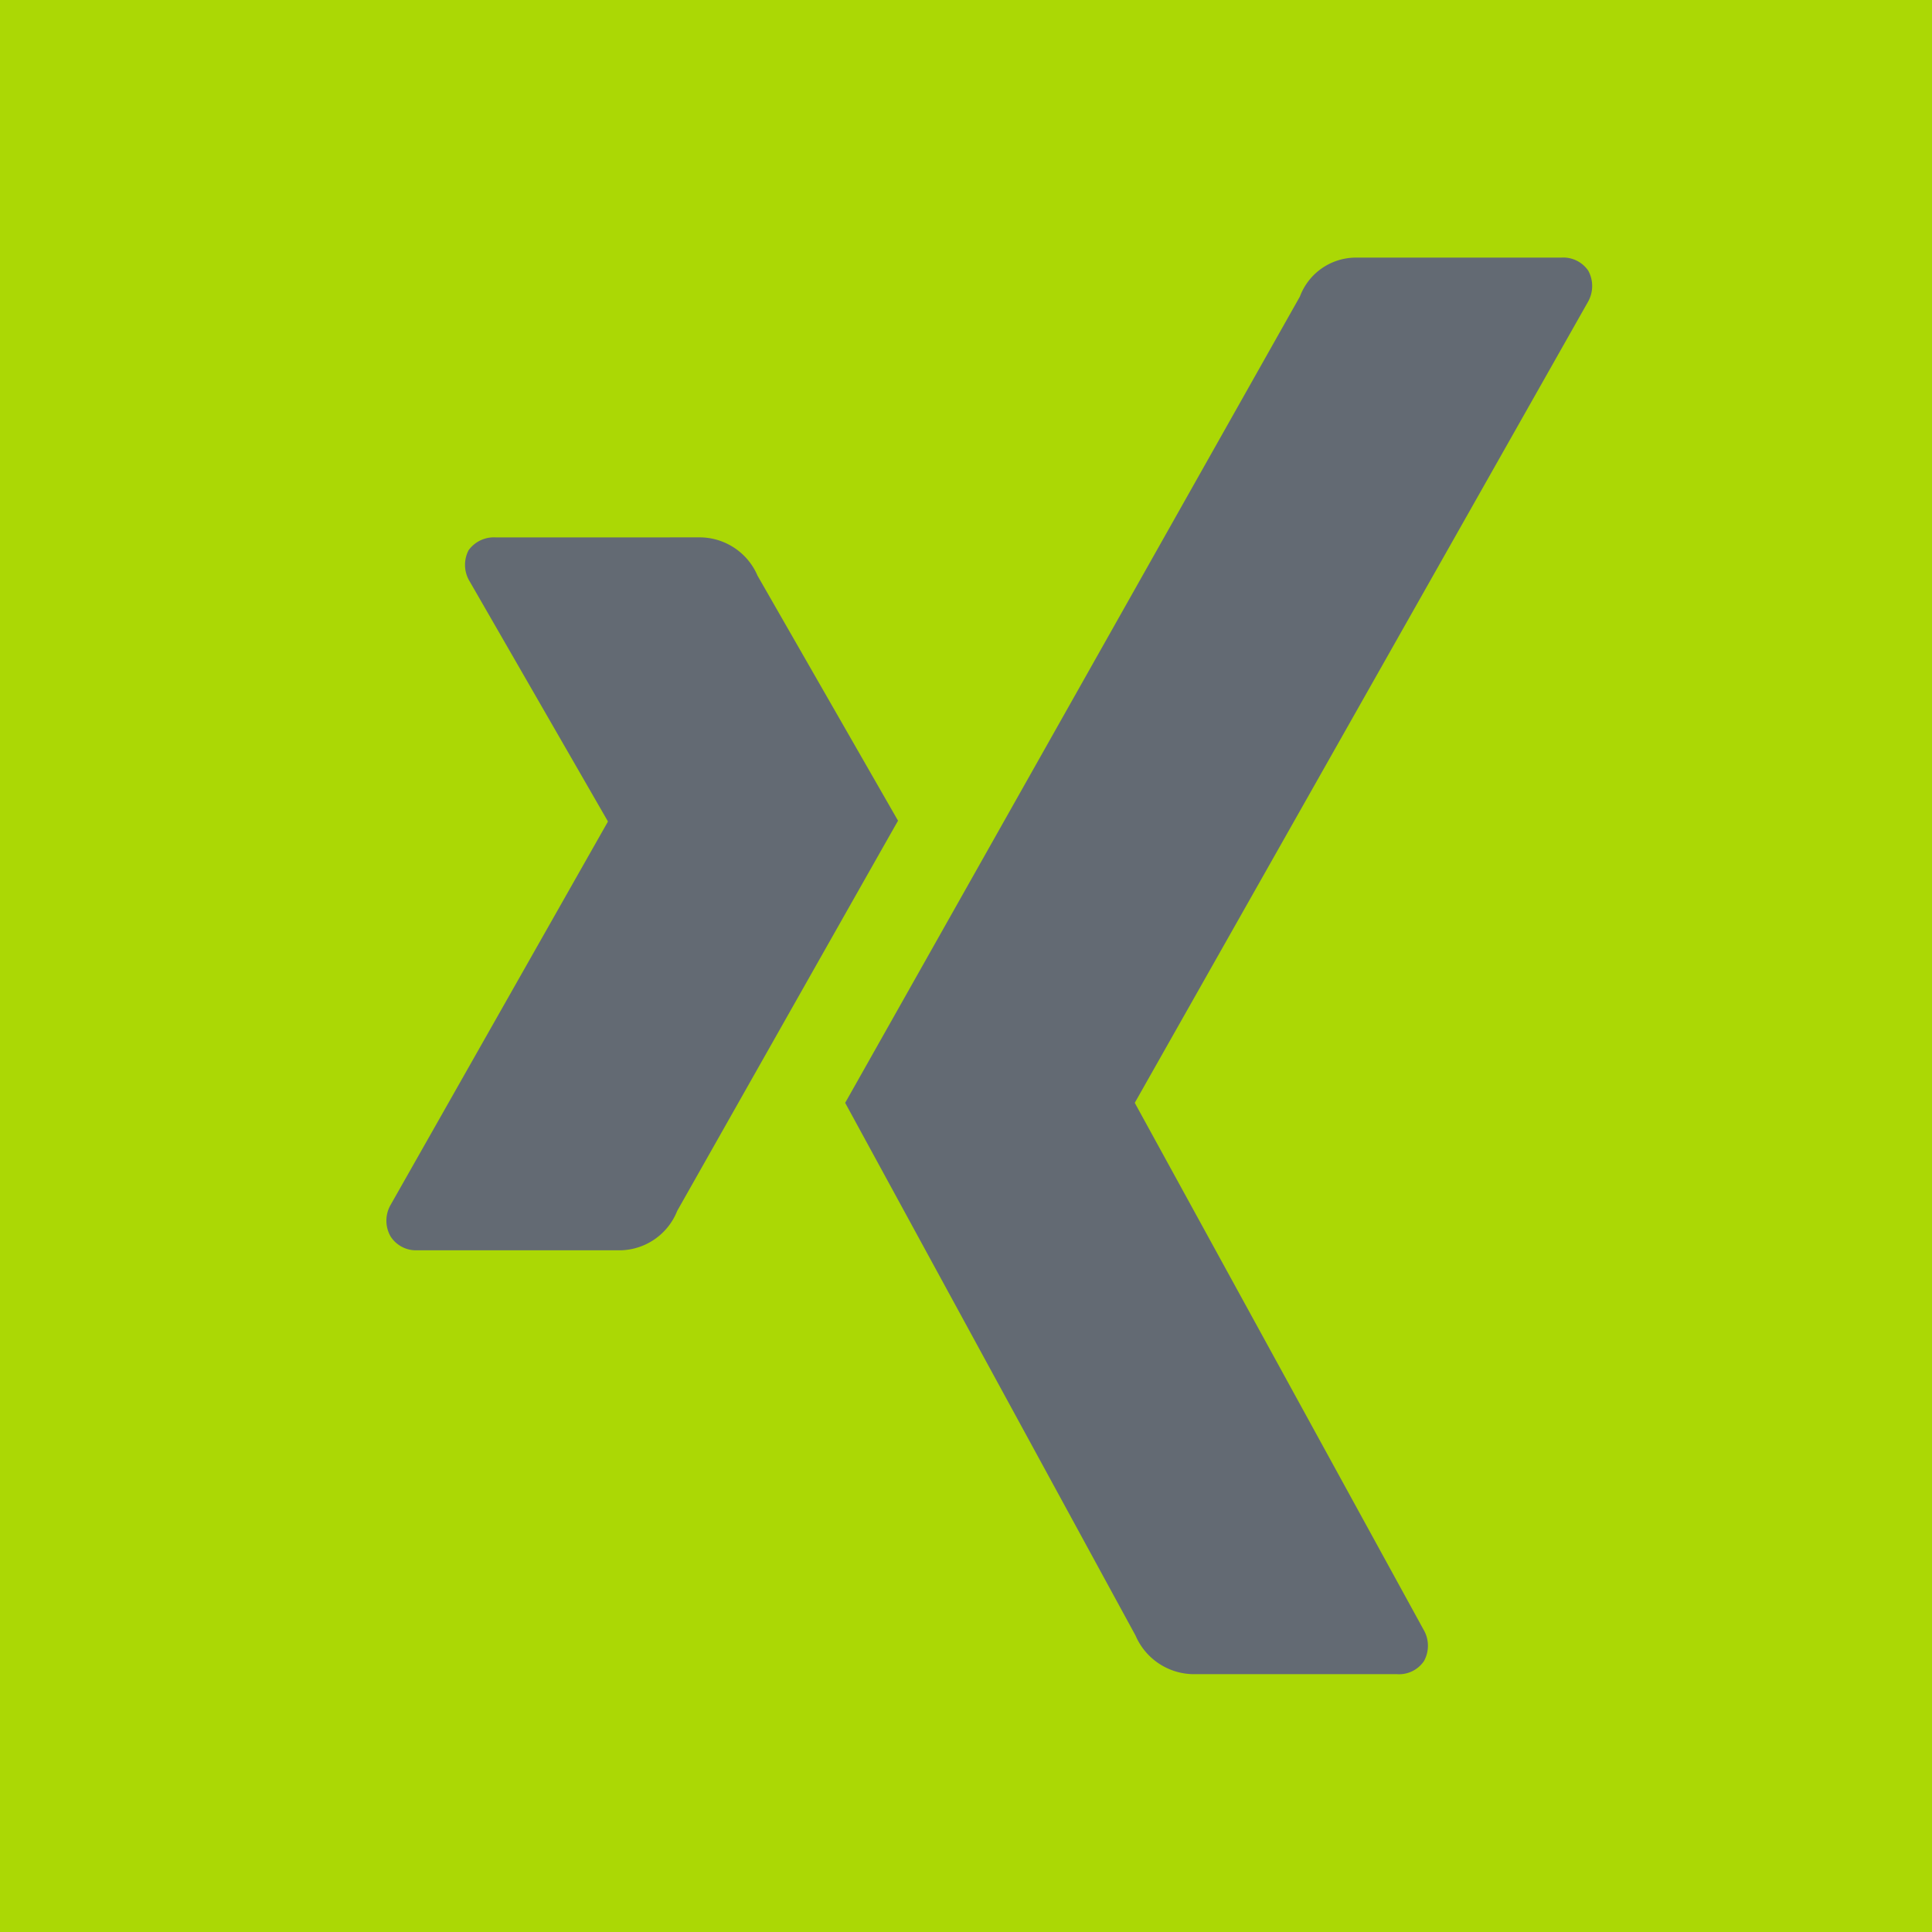 <svg xmlns="http://www.w3.org/2000/svg" xmlns:xlink="http://www.w3.org/1999/xlink" width="35" height="35" viewBox="0 0 35 35">
  <defs>
    <clipPath id="clip-path">
      <rect id="Rechteck_148782" data-name="Rechteck 148782" width="21.843" height="25.667" fill="#636a73"/>
    </clipPath>
  </defs>
  <g id="Gruppe_4527" data-name="Gruppe 4527" transform="translate(-901 -4056)">
    <rect id="Rechteck_148781" data-name="Rechteck 148781" width="35" height="35" transform="translate(901 4056)" fill="#abd805"/>
    <g id="Gruppe_4118" data-name="Gruppe 4118" transform="translate(908 4060.667)" clip-path="url(#clip-path)" style="mix-blend-mode: multiply;isolation: isolate">
      <path id="Pfad_3569" data-name="Pfad 3569" d="M1.989,4.664a.565.565,0,0,0-.5.232.574.574,0,0,0,.021.567L4.008,9.8a.018.018,0,0,1,0,.021L.075,16.758a.574.574,0,0,0,0,.568.545.545,0,0,0,.484.252h3.7a1.132,1.132,0,0,0,1.01-.715s3.846-6.8,4-7.067c-.015-.025-2.545-4.438-2.545-4.438a1.143,1.143,0,0,0-1.03-.695Z" transform="translate(0 0.405)" fill="#636a73"/>
      <path id="Pfad_3570" data-name="Pfad 3570" d="M16.876,0a1.085,1.085,0,0,0-.991.705S7.91,14.848,7.647,15.312l5.26,9.65a1.156,1.156,0,0,0,1.034.7h3.7a.545.545,0,0,0,.491-.236.574.574,0,0,0-.008-.572L12.9,15.324a.02.02,0,0,1,0-.024L21.1.808a.58.58,0,0,0,.009-.571A.548.548,0,0,0,20.616,0Z" transform="translate(0.664 0)" fill="#636a73"/>
    </g>
  </g>
</svg>
